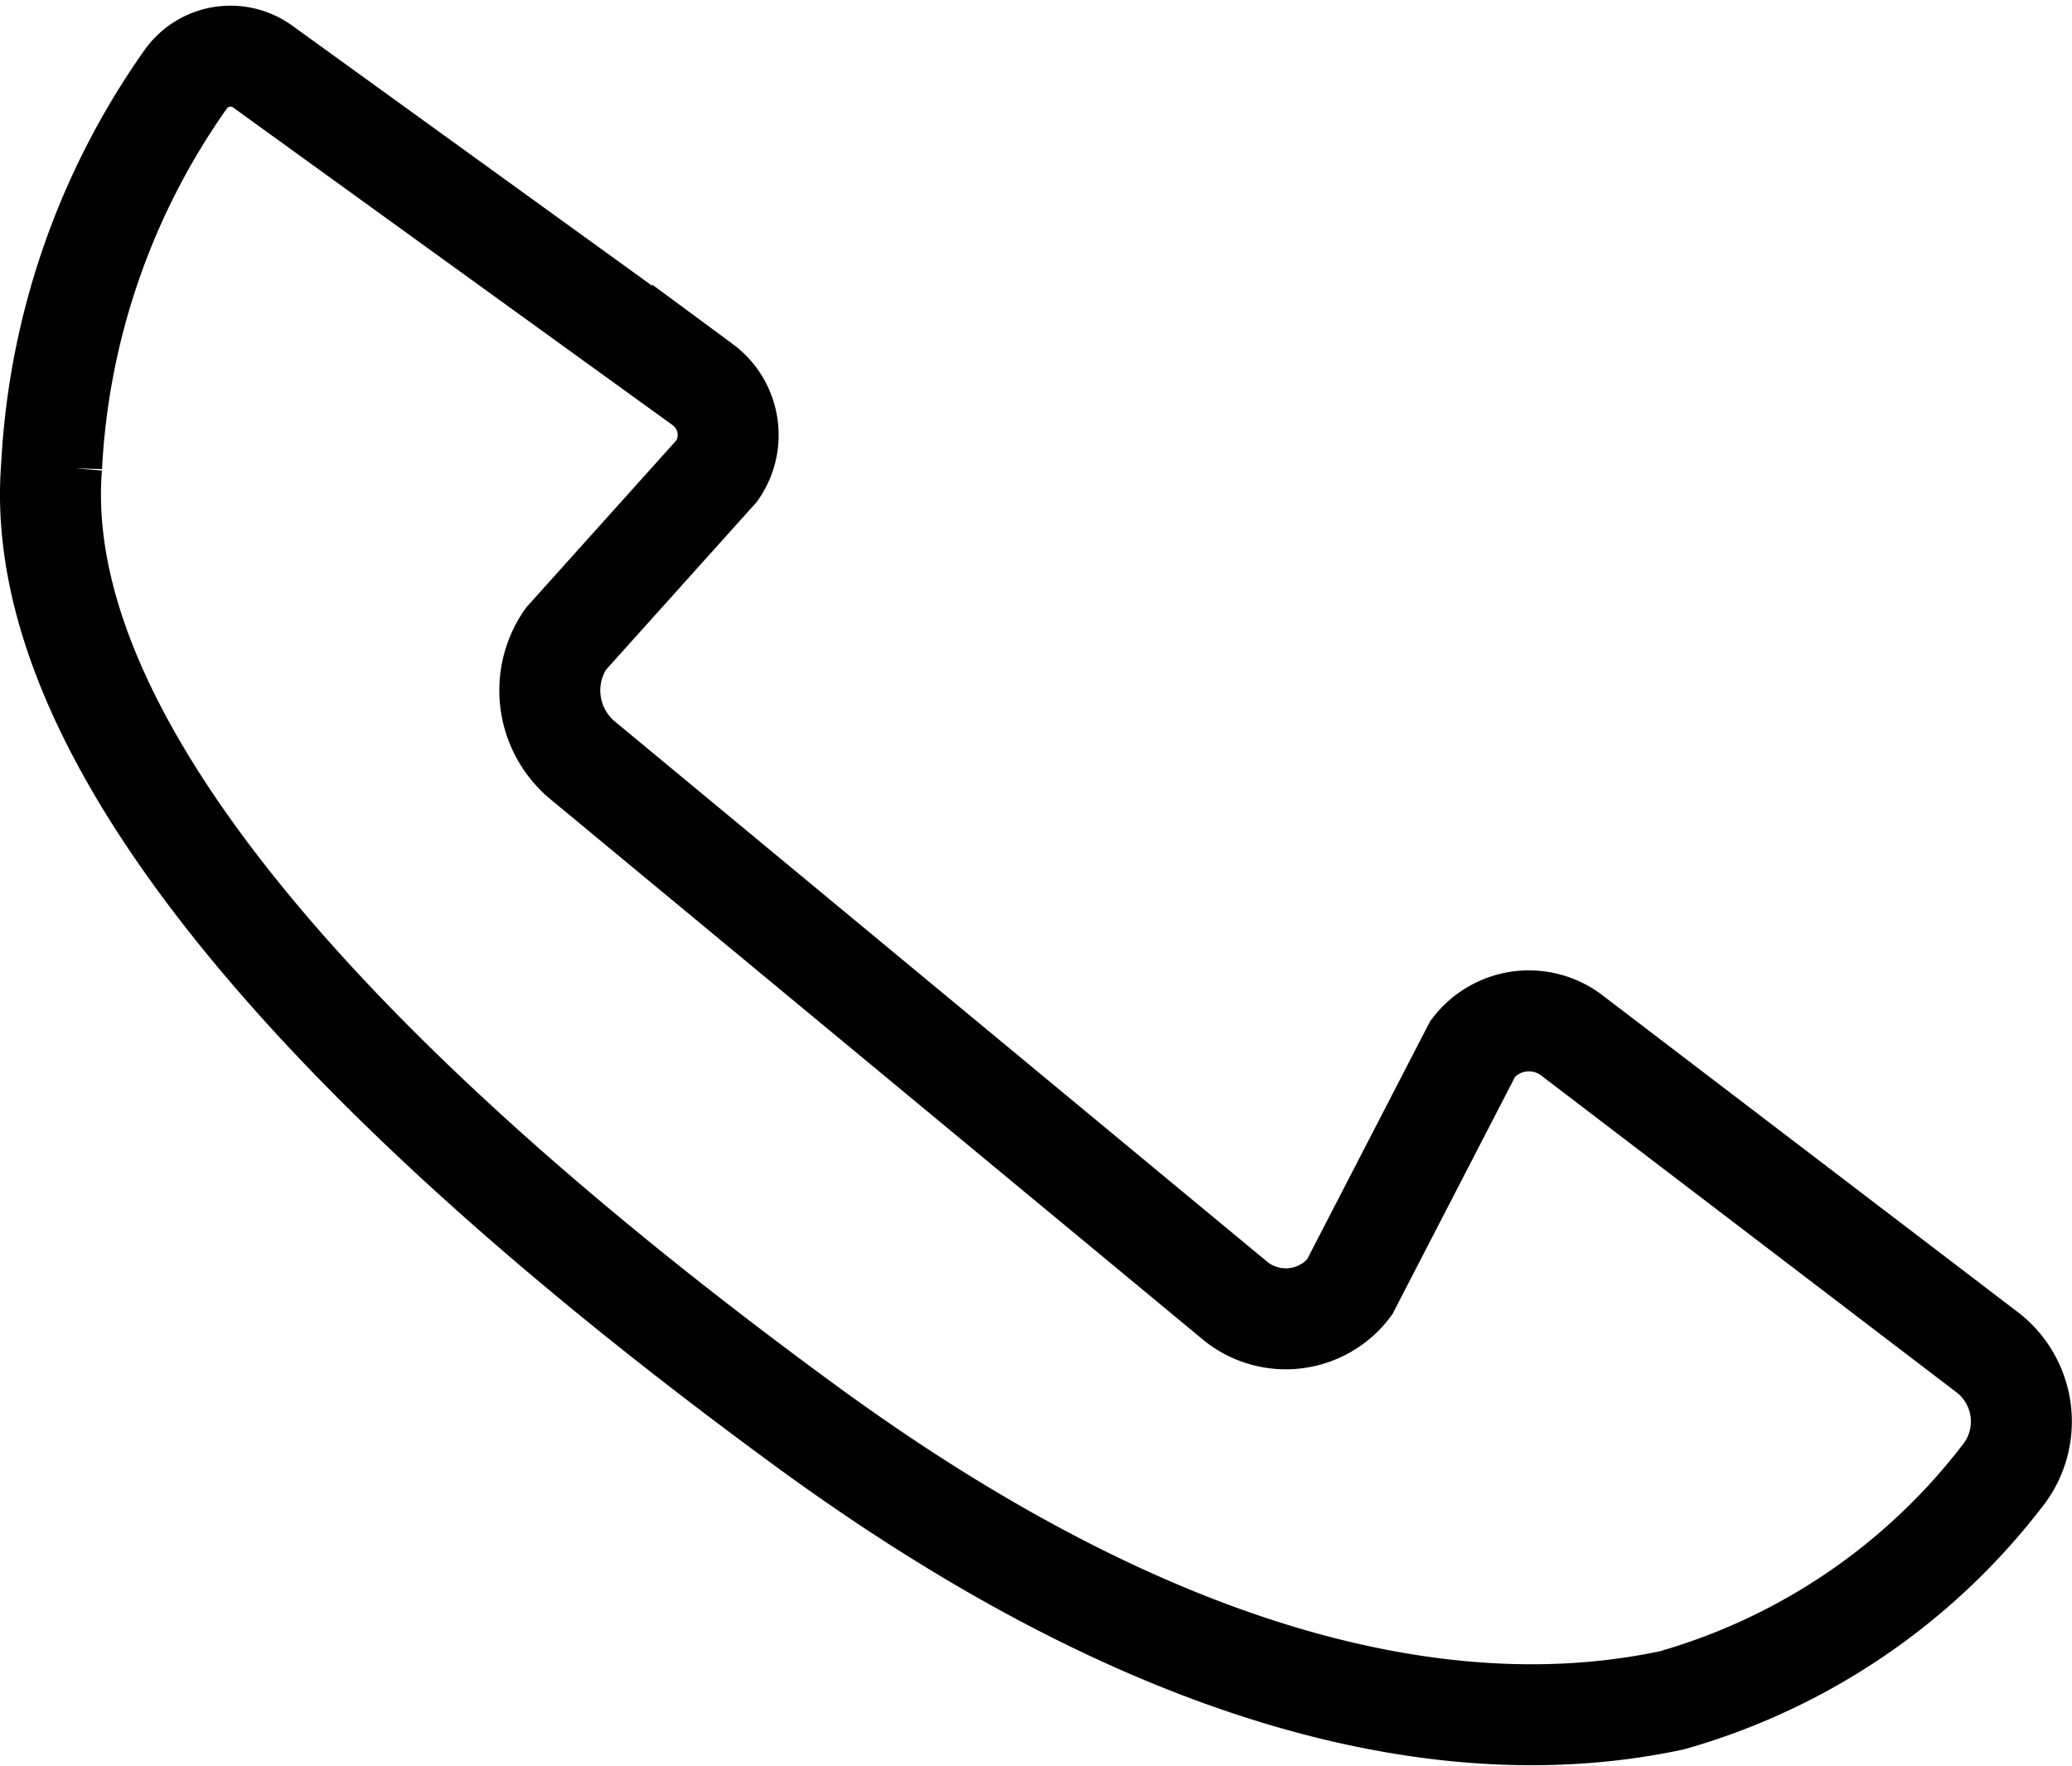 <svg xmlns="http://www.w3.org/2000/svg" width="20.52" height="17.491" viewBox="0 0 20.52 17.491">
  <path id="icon-tel" d="M-331.461,271.63l4.351,3.145a.621.621,0,0,1,.144.85l-1.5,1.67a.9.9,0,0,0,.165,1.2l6.458,5.349a.793.793,0,0,0,1.138-.127l1.223-2.367a.7.7,0,0,1,.985-.125l4.113,3.138a.865.865,0,0,1,.139,1.229,6.3,6.3,0,0,1-3.268,2.215c-1.413.3-4.3.416-8.591-2.73-4.114-3.012-7.69-6.553-7.454-9.491a7.294,7.294,0,0,1,1.336-3.846A.545.545,0,0,1-331.461,271.63Z" transform="translate(334.069 -270.966)" fill="none" stroke="#000" stroke-miterlimit="10" stroke-width="1"/>
</svg>
